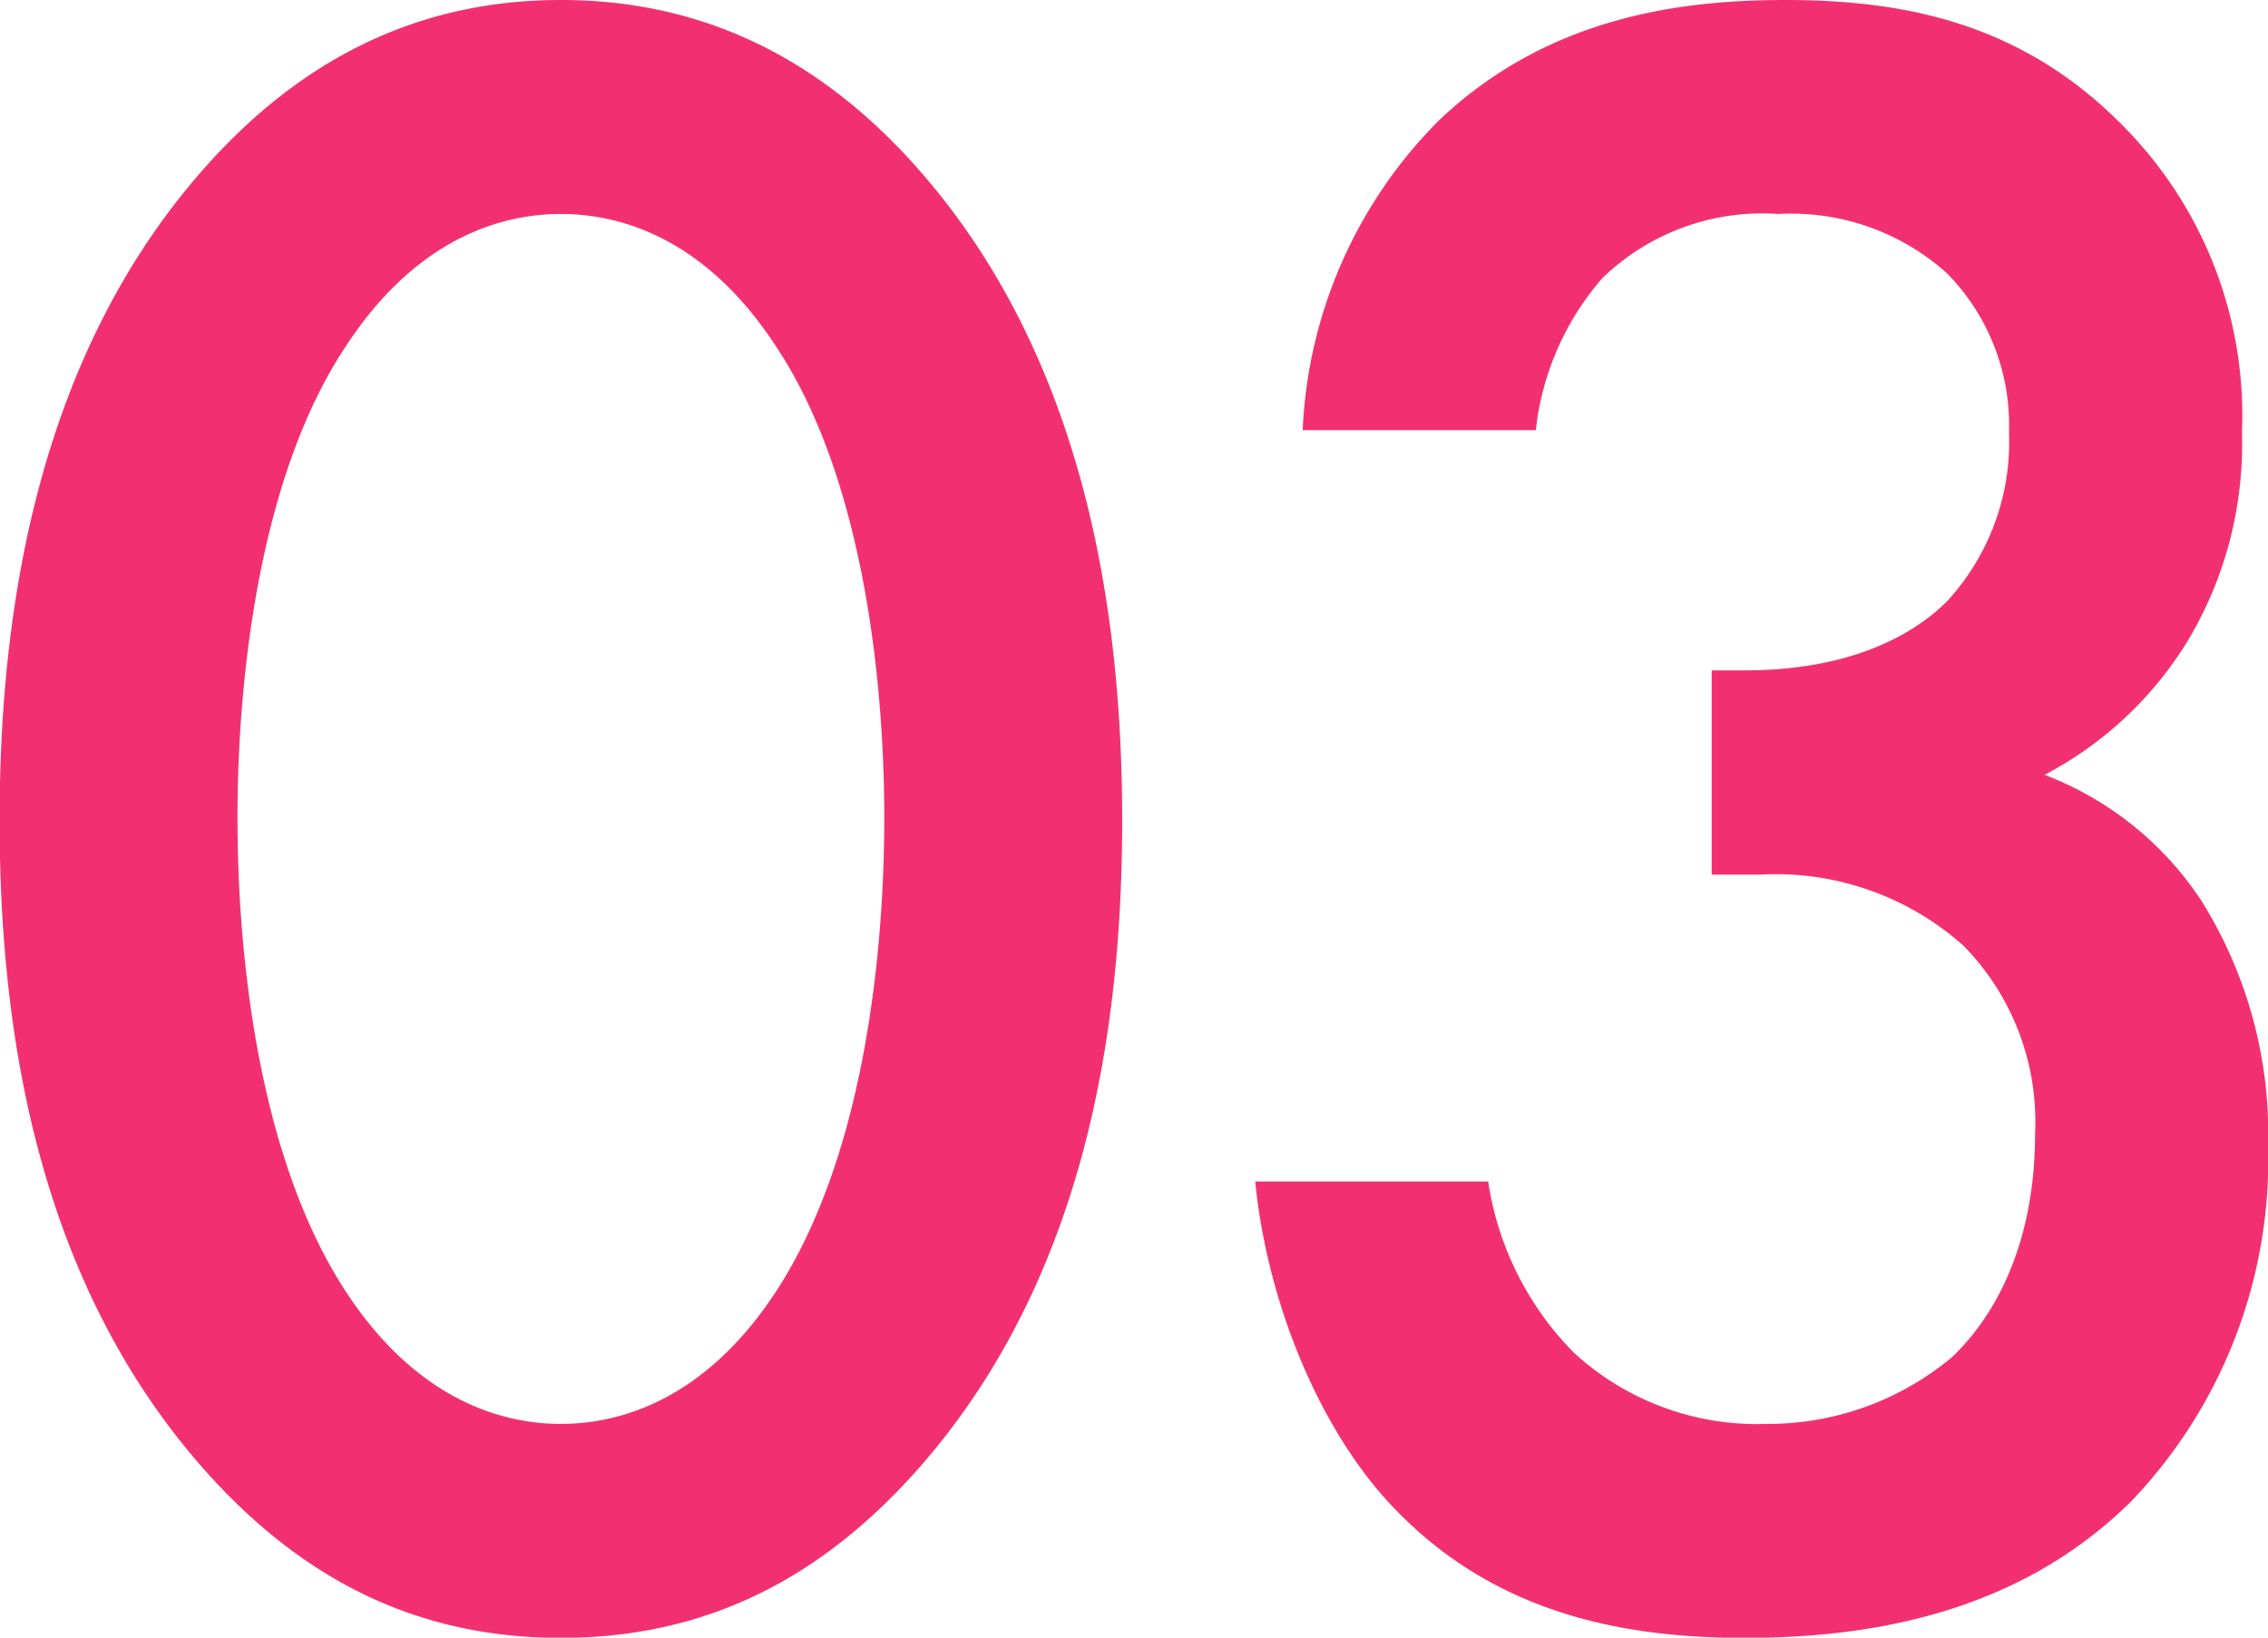 <svg xmlns="http://www.w3.org/2000/svg" width="91.563" height="66.13" viewBox="0 0 91.563 66.13">
  <defs>
    <style>
      .cls-1 {
        fill: #f23071;
        fill-rule: evenodd;
      }
    </style>
  </defs>
  <path id="con01_3.svg" class="cls-1" d="M70.675,7752.67c5.76,0,10.463-2.31,14.5-6.91,6.72-7.68,8.16-17.76,8.16-26.12,0-8.25-1.44-18.52-8.16-26.2-4.032-4.61-8.832-6.91-14.5-6.91s-10.464,2.3-14.5,6.91c-6.72,7.68-8.16,17.95-8.16,26.2,0,8.36,1.44,18.44,8.16,26.12C60.212,7750.36,64.915,7752.67,70.675,7752.67Zm0-57.5c2.5,0,5.856,1.05,8.64,5.28,3.552,5.28,4.416,13.53,4.416,19.1,0,5.66-.864,13.82-4.416,19.2-2.784,4.22-6.144,5.28-8.64,5.28s-5.856-1.06-8.64-5.28c-3.552-5.38-4.416-13.54-4.416-19.2,0-5.57.864-13.82,4.416-19.1C64.819,7696.22,68.179,7695.17,70.675,7695.17Zm39.36,8.73a11.187,11.187,0,0,1,2.688-6.14,9.272,9.272,0,0,1,7.1-2.59,9.41,9.41,0,0,1,6.815,2.4,8.755,8.755,0,0,1,2.5,6.43,9.5,9.5,0,0,1-2.5,6.81c-1.44,1.44-4.032,2.79-8.159,2.79h-1.344v8.25h1.92a11.374,11.374,0,0,1,8.255,2.88,10.149,10.149,0,0,1,2.88,7.59c0,4.32-1.536,7.29-3.36,9.02a11.587,11.587,0,0,1-7.487,2.69,10.92,10.92,0,0,1-7.776-2.88,12.464,12.464,0,0,1-3.456-6.91H98.707c0.48,4.89,2.592,9.98,5.472,13.05,4.128,4.42,9.408,5.38,14.3,5.38,4.991,0,11.039-.96,15.647-5.57a19.964,19.964,0,0,0,5.472-14.3,17.762,17.762,0,0,0-2.688-9.89,13.194,13.194,0,0,0-6.336-5.09,14.844,14.844,0,0,0,5.76-5.38,15.437,15.437,0,0,0,2.208-8.44,16.6,16.6,0,0,0-4.608-12.19c-4.128-4.32-8.928-5.28-13.823-5.28-4.224,0-9.6.67-14.016,4.89a18.864,18.864,0,0,0-5.472,12.48h9.408Z" transform="translate(-48.031 -7686.53)"/>
</svg>
